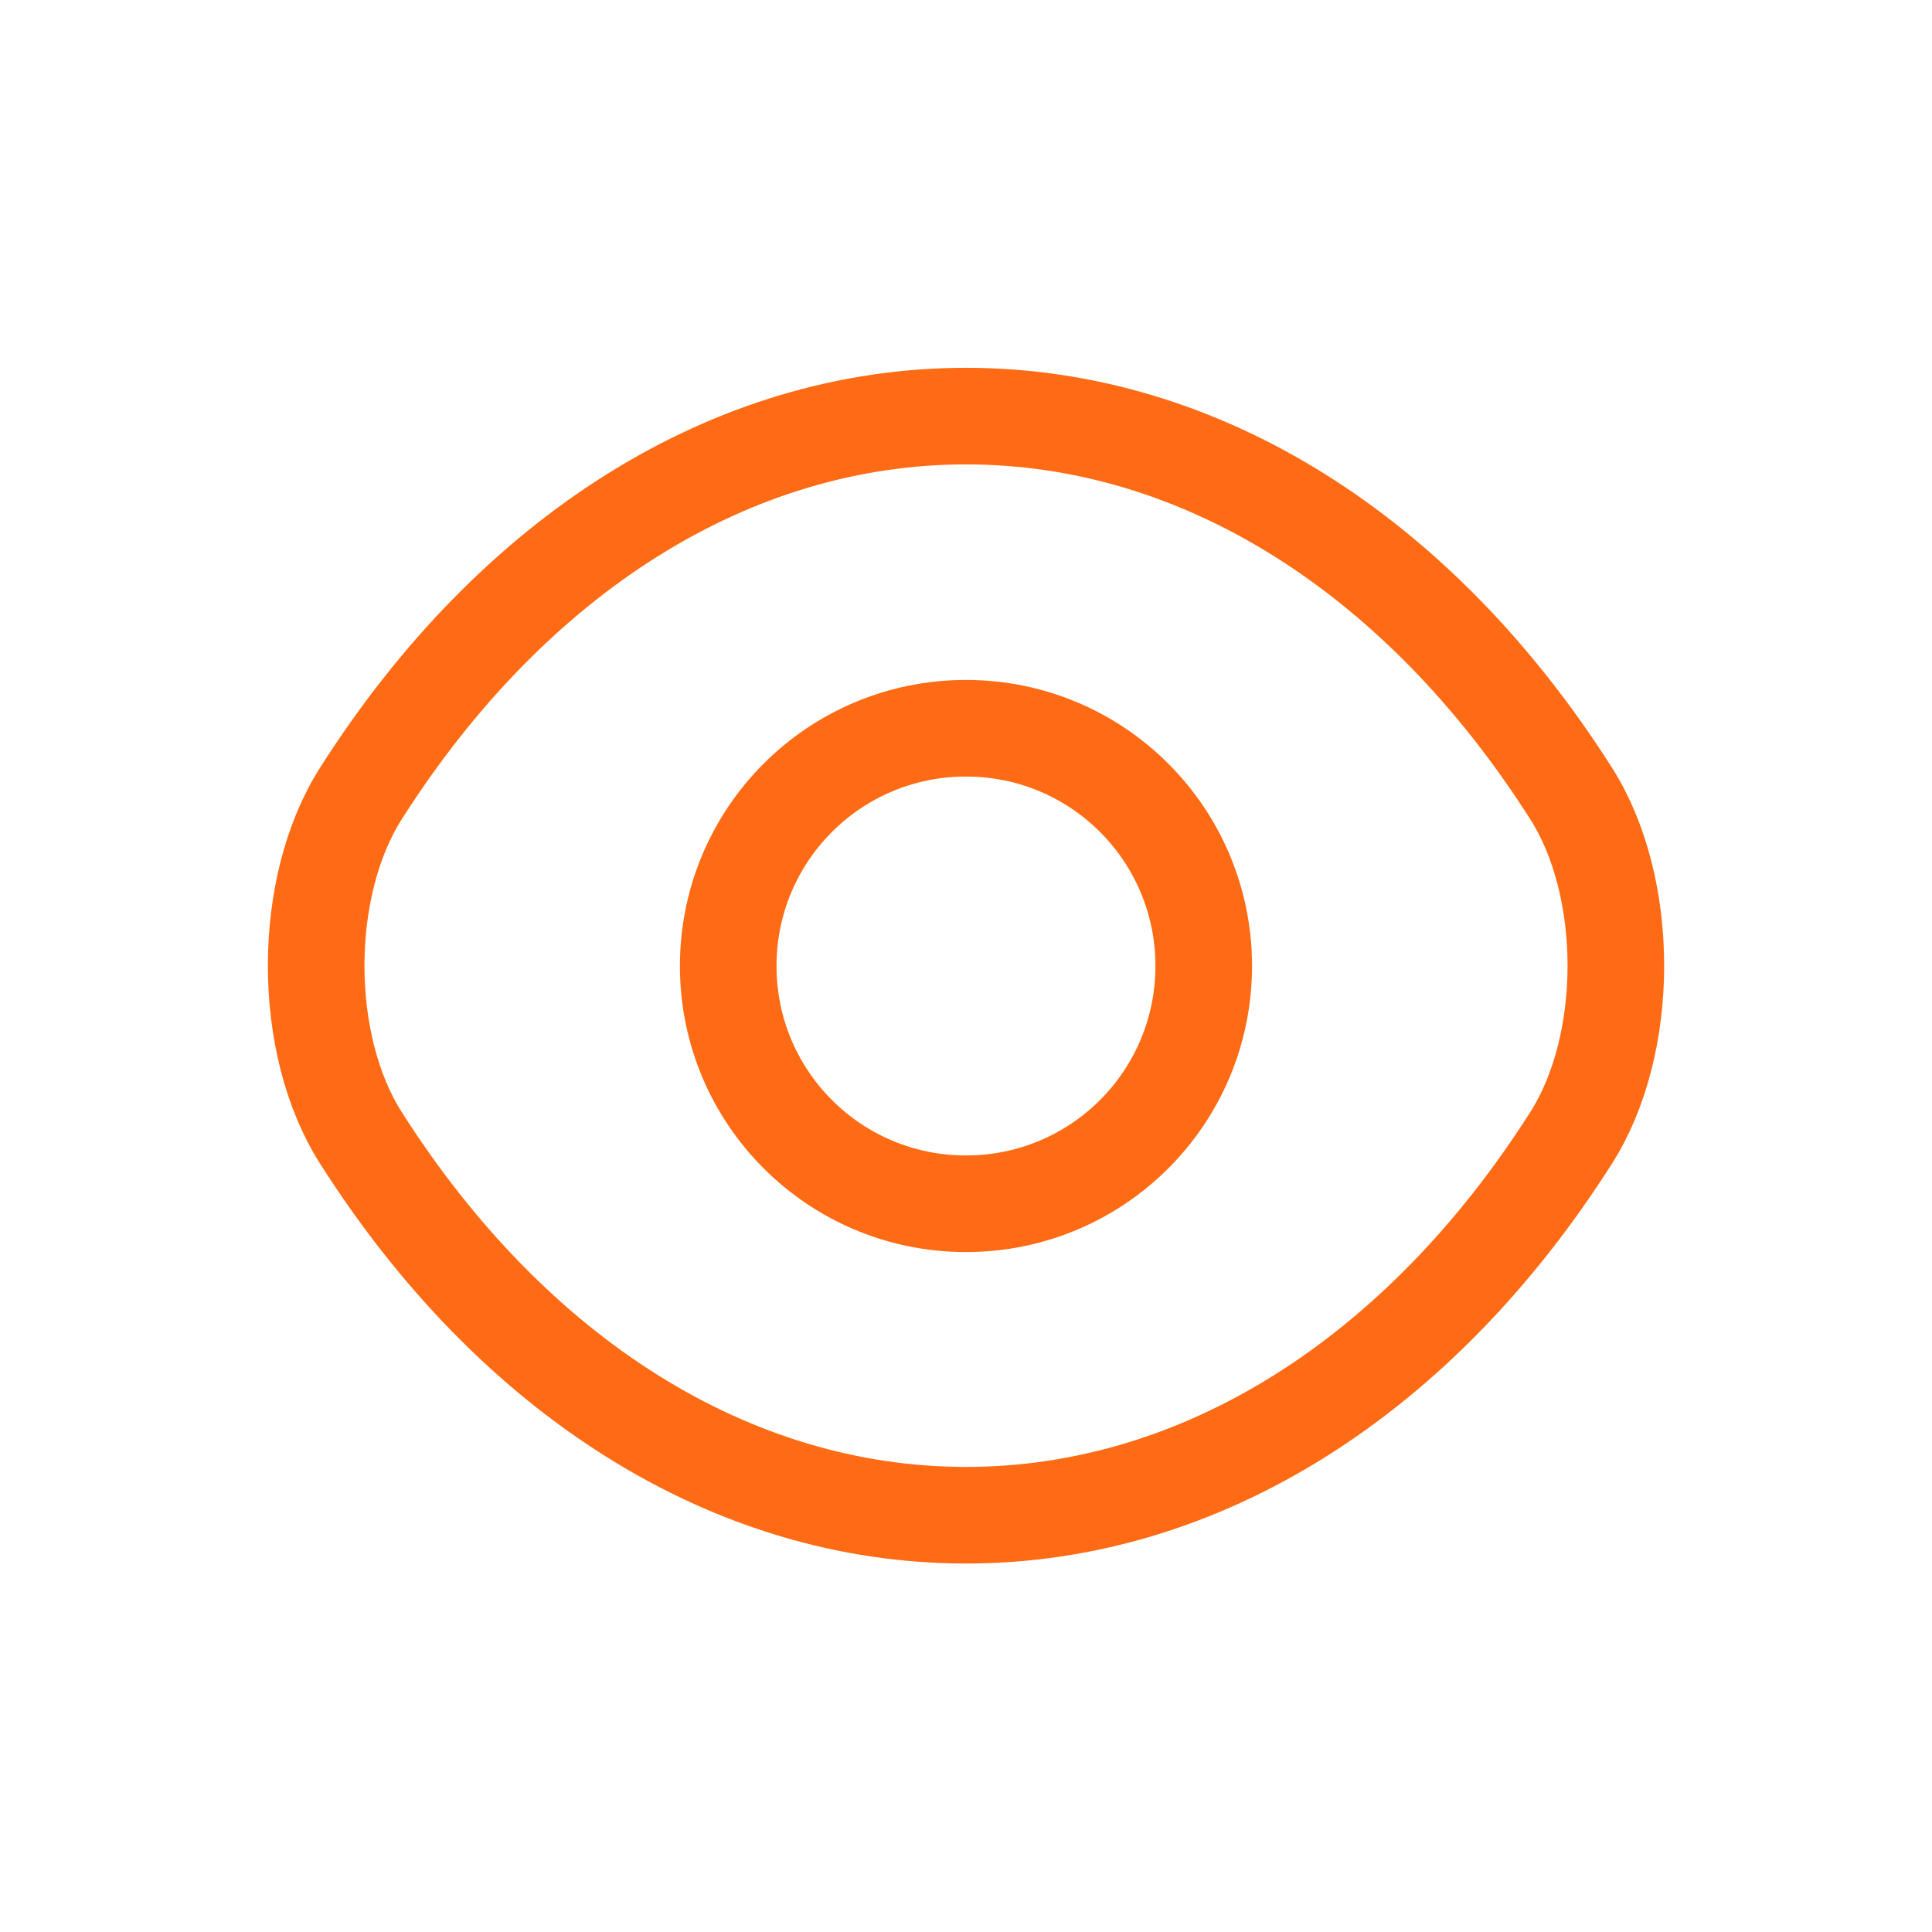 <svg width="80" height="80" viewBox="0 0 80 80" fill="none" xmlns="http://www.w3.org/2000/svg">
<path d="M49.844 40C49.844 45.445 45.444 49.845 39.999 49.845C34.554 49.845 30.154 45.445 30.154 40C30.154 34.555 34.554 30.155 39.999 30.155C45.444 30.155 49.844 34.555 49.844 40Z" stroke="#FF6B14" stroke-width="4" stroke-linecap="round" stroke-linejoin="round"/>
<path d="M40.001 62.742C49.708 62.742 58.755 57.023 65.053 47.123C67.528 43.245 67.528 36.727 65.053 32.85C58.755 22.95 49.708 17.23 40.001 17.23C30.293 17.23 21.245 22.95 14.948 32.85C12.473 36.727 12.473 43.245 14.948 47.123C21.245 57.023 30.293 62.742 40.001 62.742Z" stroke="#FF6B14" stroke-width="4" stroke-linecap="round" stroke-linejoin="round"/>
</svg>
